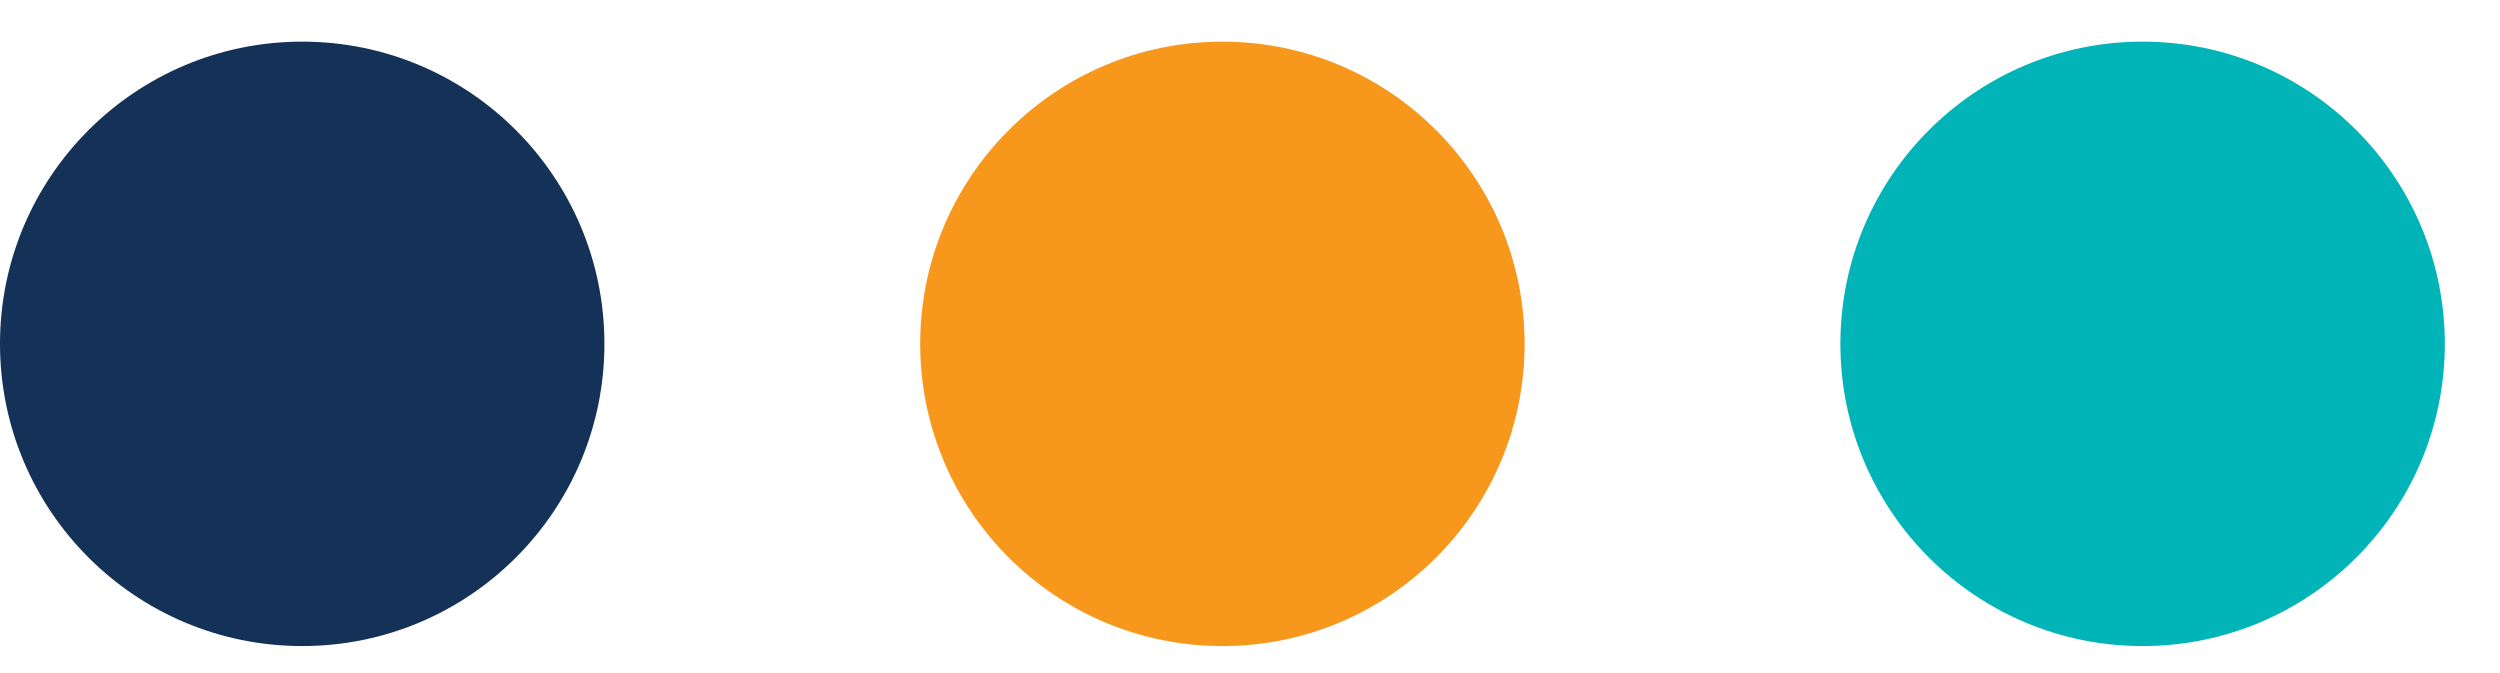 <svg xmlns="http://www.w3.org/2000/svg" width="26" height="7" viewBox="0 0 26 7" fill="none"><circle cx="3.143" cy="3.576" r="3.143" fill="#143257"></circle><circle cx="12.713" cy="3.576" r="3.143" fill="#F7981D"></circle><circle cx="22.283" cy="3.576" r="3.143" fill="#00B4B8"></circle></svg>